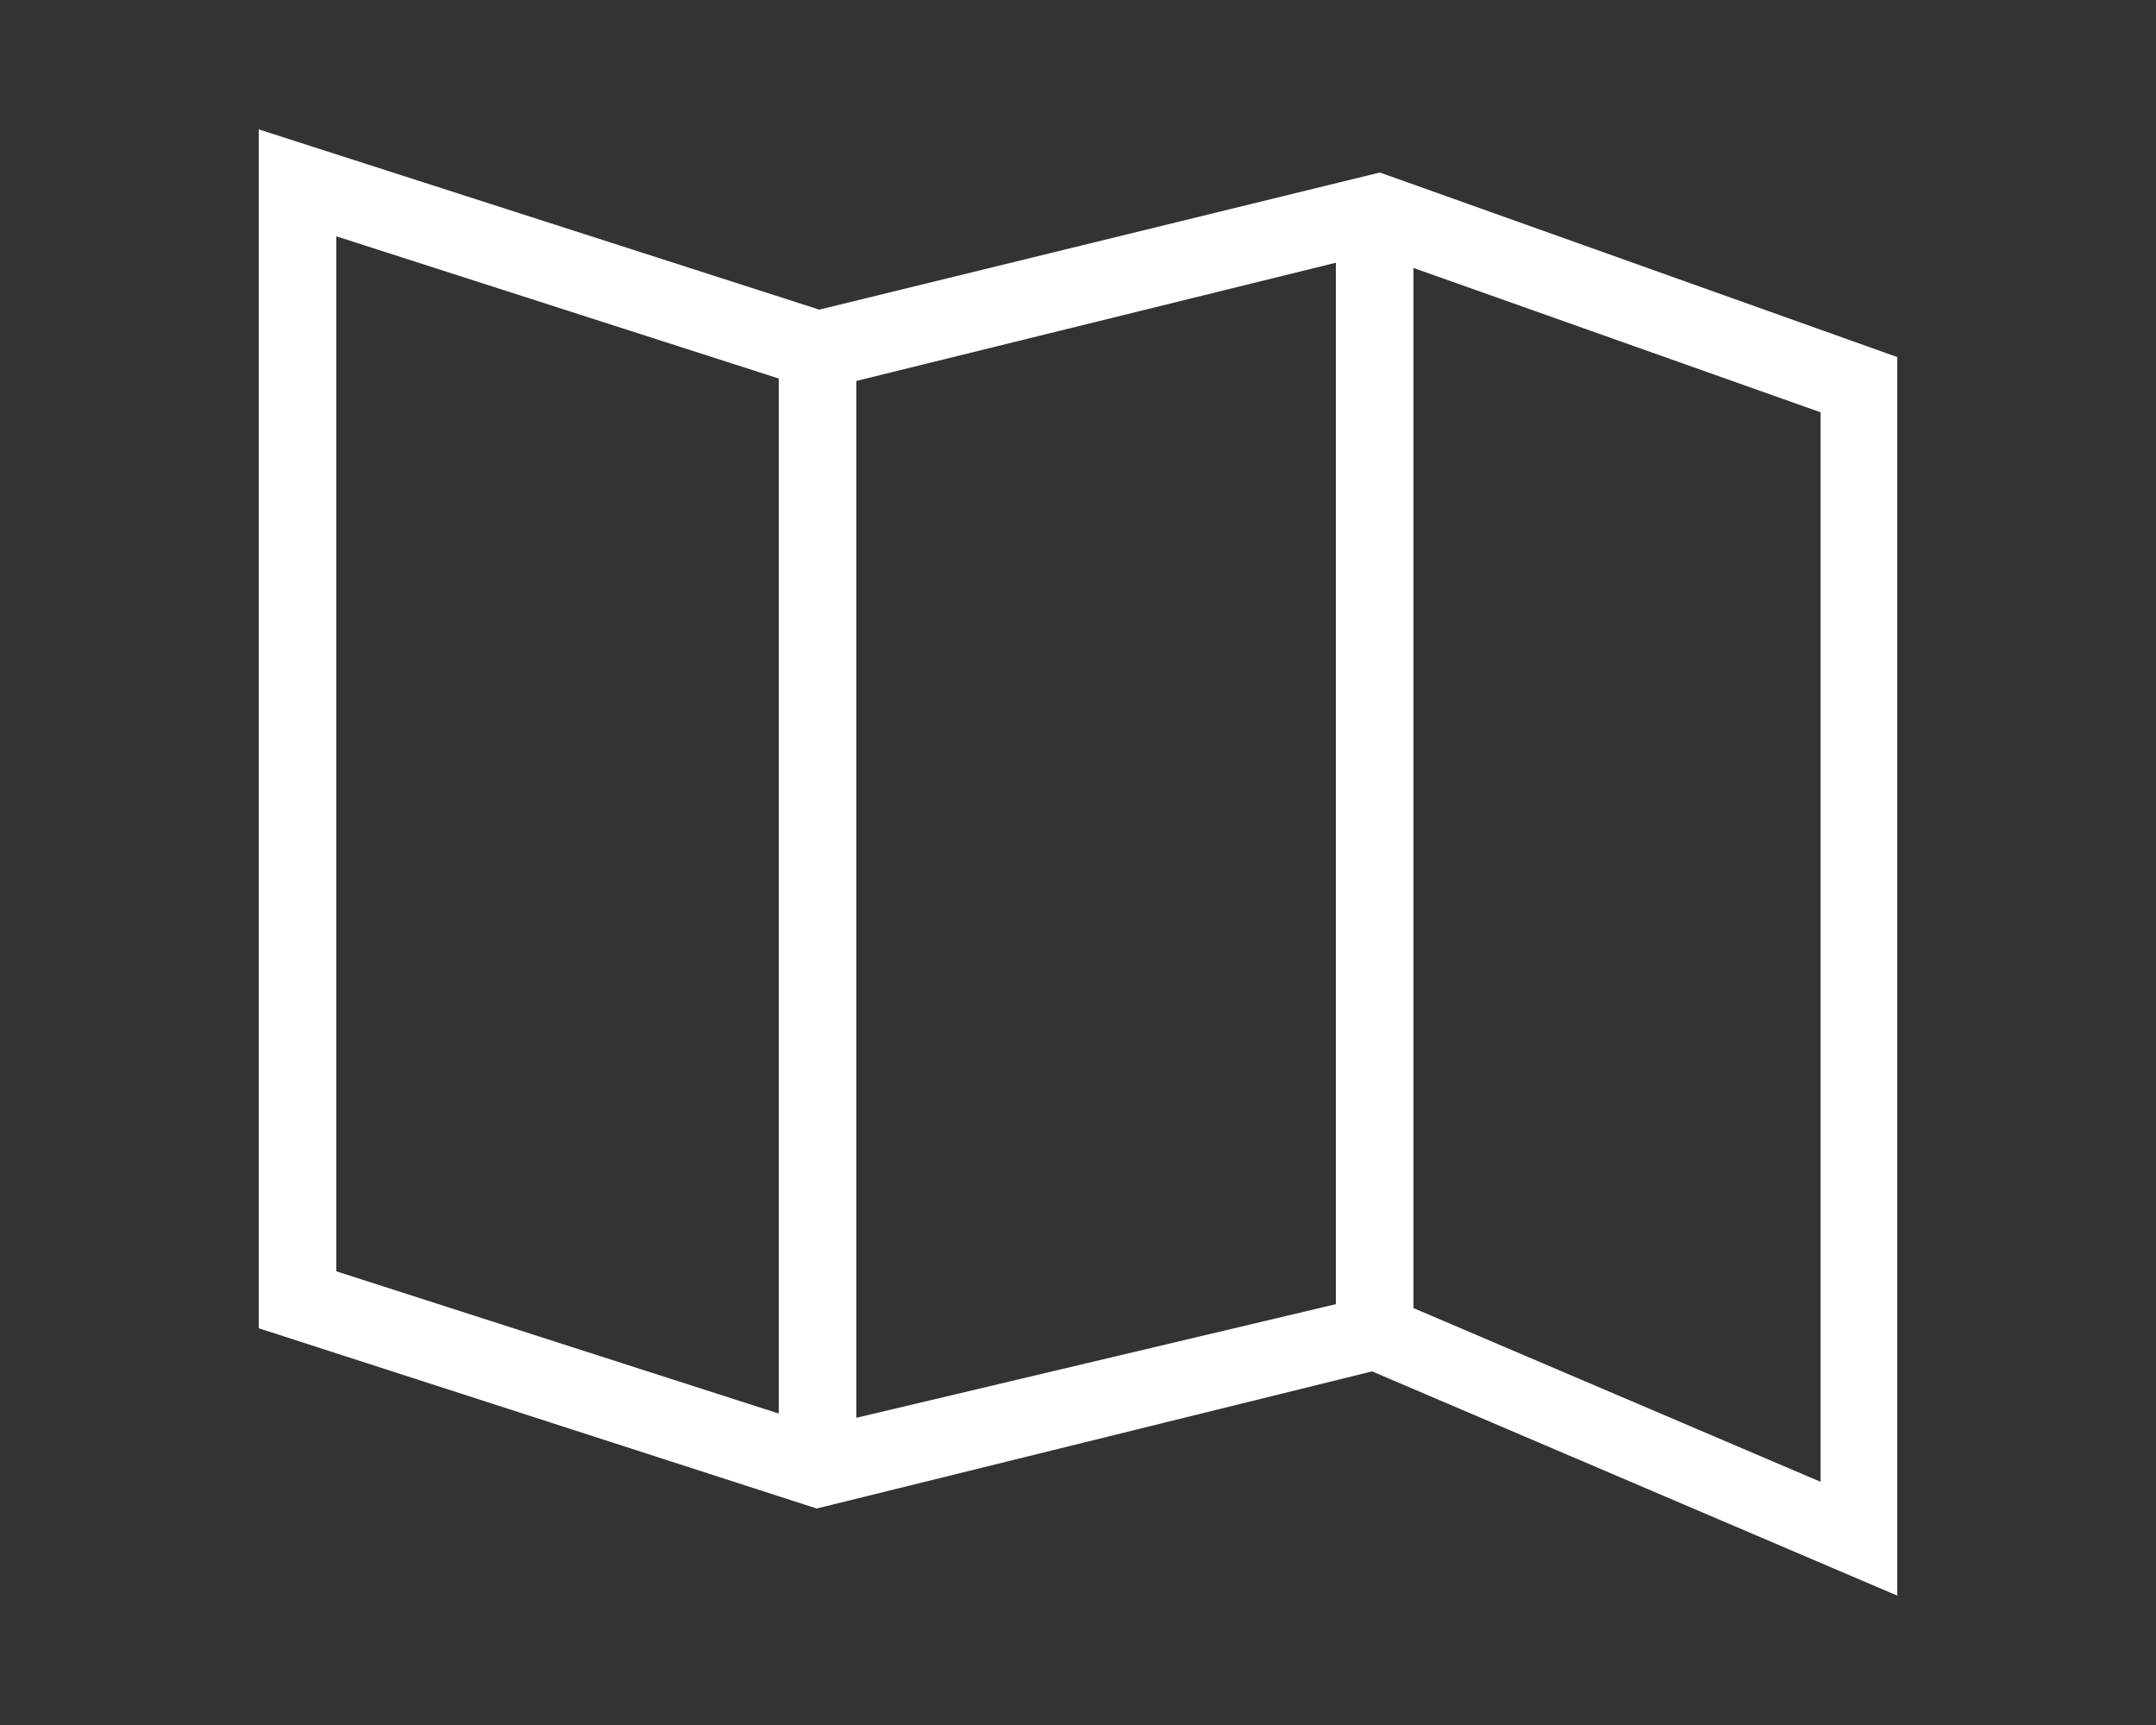 <svg xmlns="http://www.w3.org/2000/svg" viewBox="0 0 25 20"><rect x="0" y="0" width="25" height="20" fill="#333333" stroke="none"/><defs><style>.cls-1{fill:#fff;}.cls-2{fill:none;}</style></defs><g id="Layer_2" data-name="Layer 2"><g id="icons"><path class="cls-1" d="M22,18.5l-6.09-2.6L9.47,17.49,3,15.4V1.5L9.5,3.59,16,2l6,2.14ZM16,15l5.11,2.18V4.78L15.92,2.94,9.47,4.53,3.9,2.74v12l5.6,1.8Z"/><rect class="cls-1" x="9.03" y="4.06" width="0.9" height="12.95"/><rect class="cls-1" x="15.49" y="2.87" width="0.9" height="12.95"/><rect class="cls-2" width="25" height="20"/></g></g></svg>